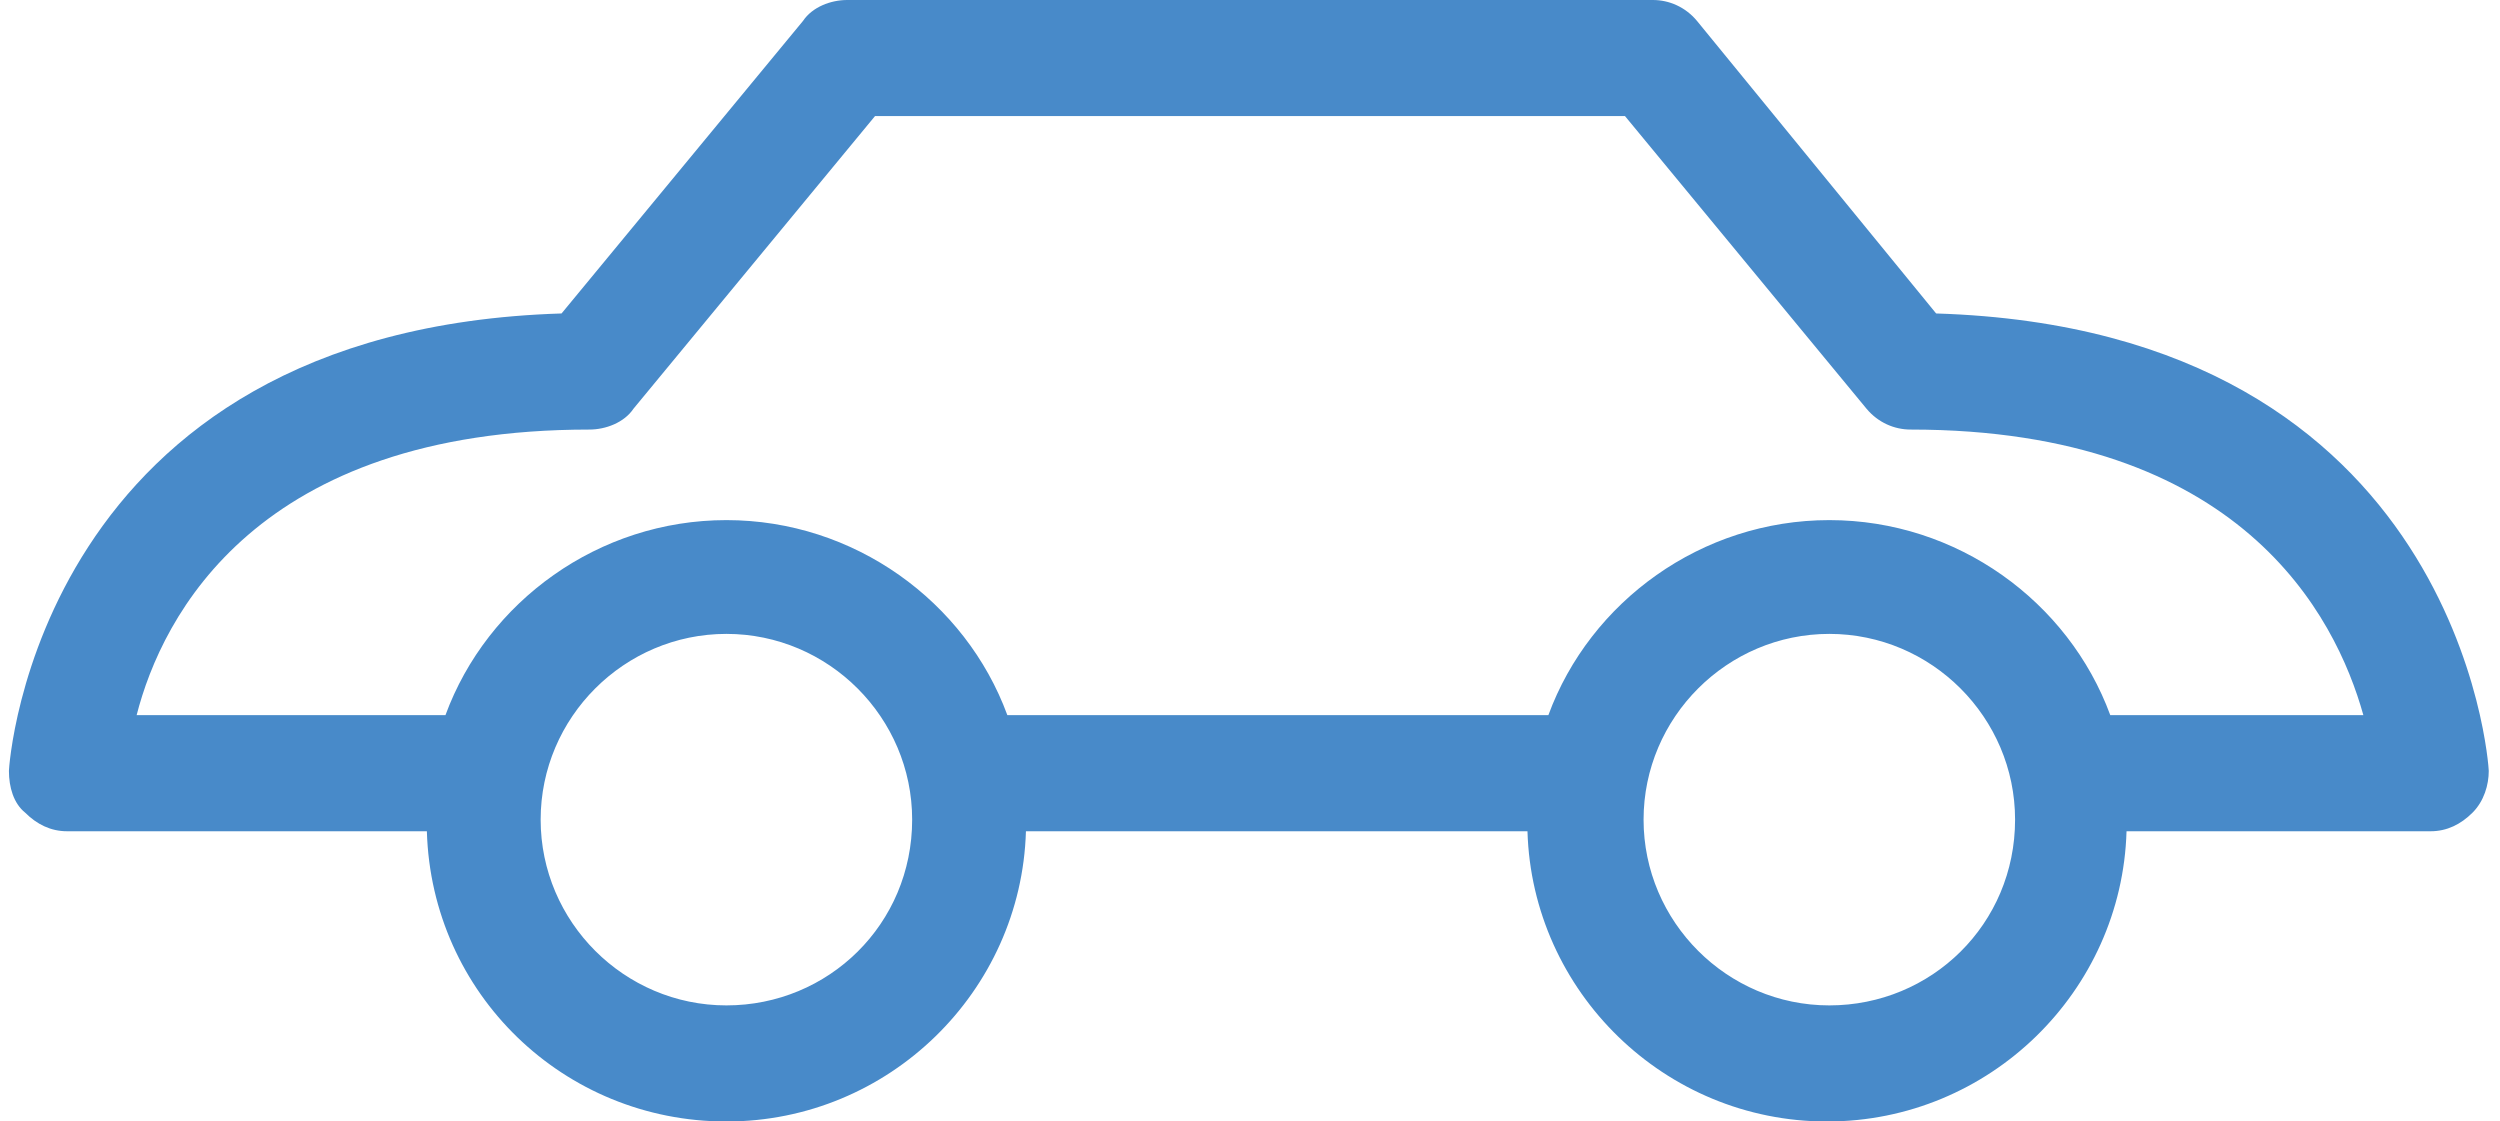 <svg xmlns="http://www.w3.org/2000/svg" width="107" height="48" viewBox="0 0 106.9 48.3"><path fill="#488AC9" d="M30.9 48.3c7 0 12.7-5.6 12.9-12.5h21.6c0.2 6.9 5.9 12.5 12.9 12.5 7 0 12.7-5.6 12.9-12.5h13.1c0.7 0 1.3-0.3 1.8-0.8 0.5-0.5 0.7-1.2 0.7-1.8 0-0.2-1.2-19-23.8-19.7L72.7 0.9C72.2 0.3 71.5 0 70.8 0H36.1c-0.7 0-1.5 0.3-1.9 0.9L23.8 13.5C1.2 14.2 0 33 0 33.2c0 0.7 0.2 1.4 0.7 1.8 0.5 0.5 1.1 0.8 1.8 0.8h15.5C18.2 42.8 23.9 48.3 30.9 48.3M30.9 43.3c-4.4 0-8-3.6-8-8 0-4.4 3.6-8 8-8 4.4 0 8 3.6 8 8C38.9 39.8 35.3 43.3 30.9 43.3M78.4 43.3c-4.4 0-8-3.6-8-8 0-4.4 3.6-8 8-8 4.4 0 8 3.6 8 8C86.4 39.8 82.8 43.3 78.4 43.3M25 18.5c0.7 0 1.5-0.3 1.9-0.9L37.3 5h32.3l10.4 12.6c0.5 0.6 1.2 0.9 1.9 0.9 14.2 0 18.3 8 19.5 12.3H90.5c-1.8-4.9-6.6-8.4-12.1-8.4s-10.3 3.5-12.1 8.4H43c-1.8-4.9-6.6-8.4-12.1-8.4s-10.3 3.5-12.1 8.4H5.5C6.6 26.5 10.7 18.5 25 18.5"/></svg>